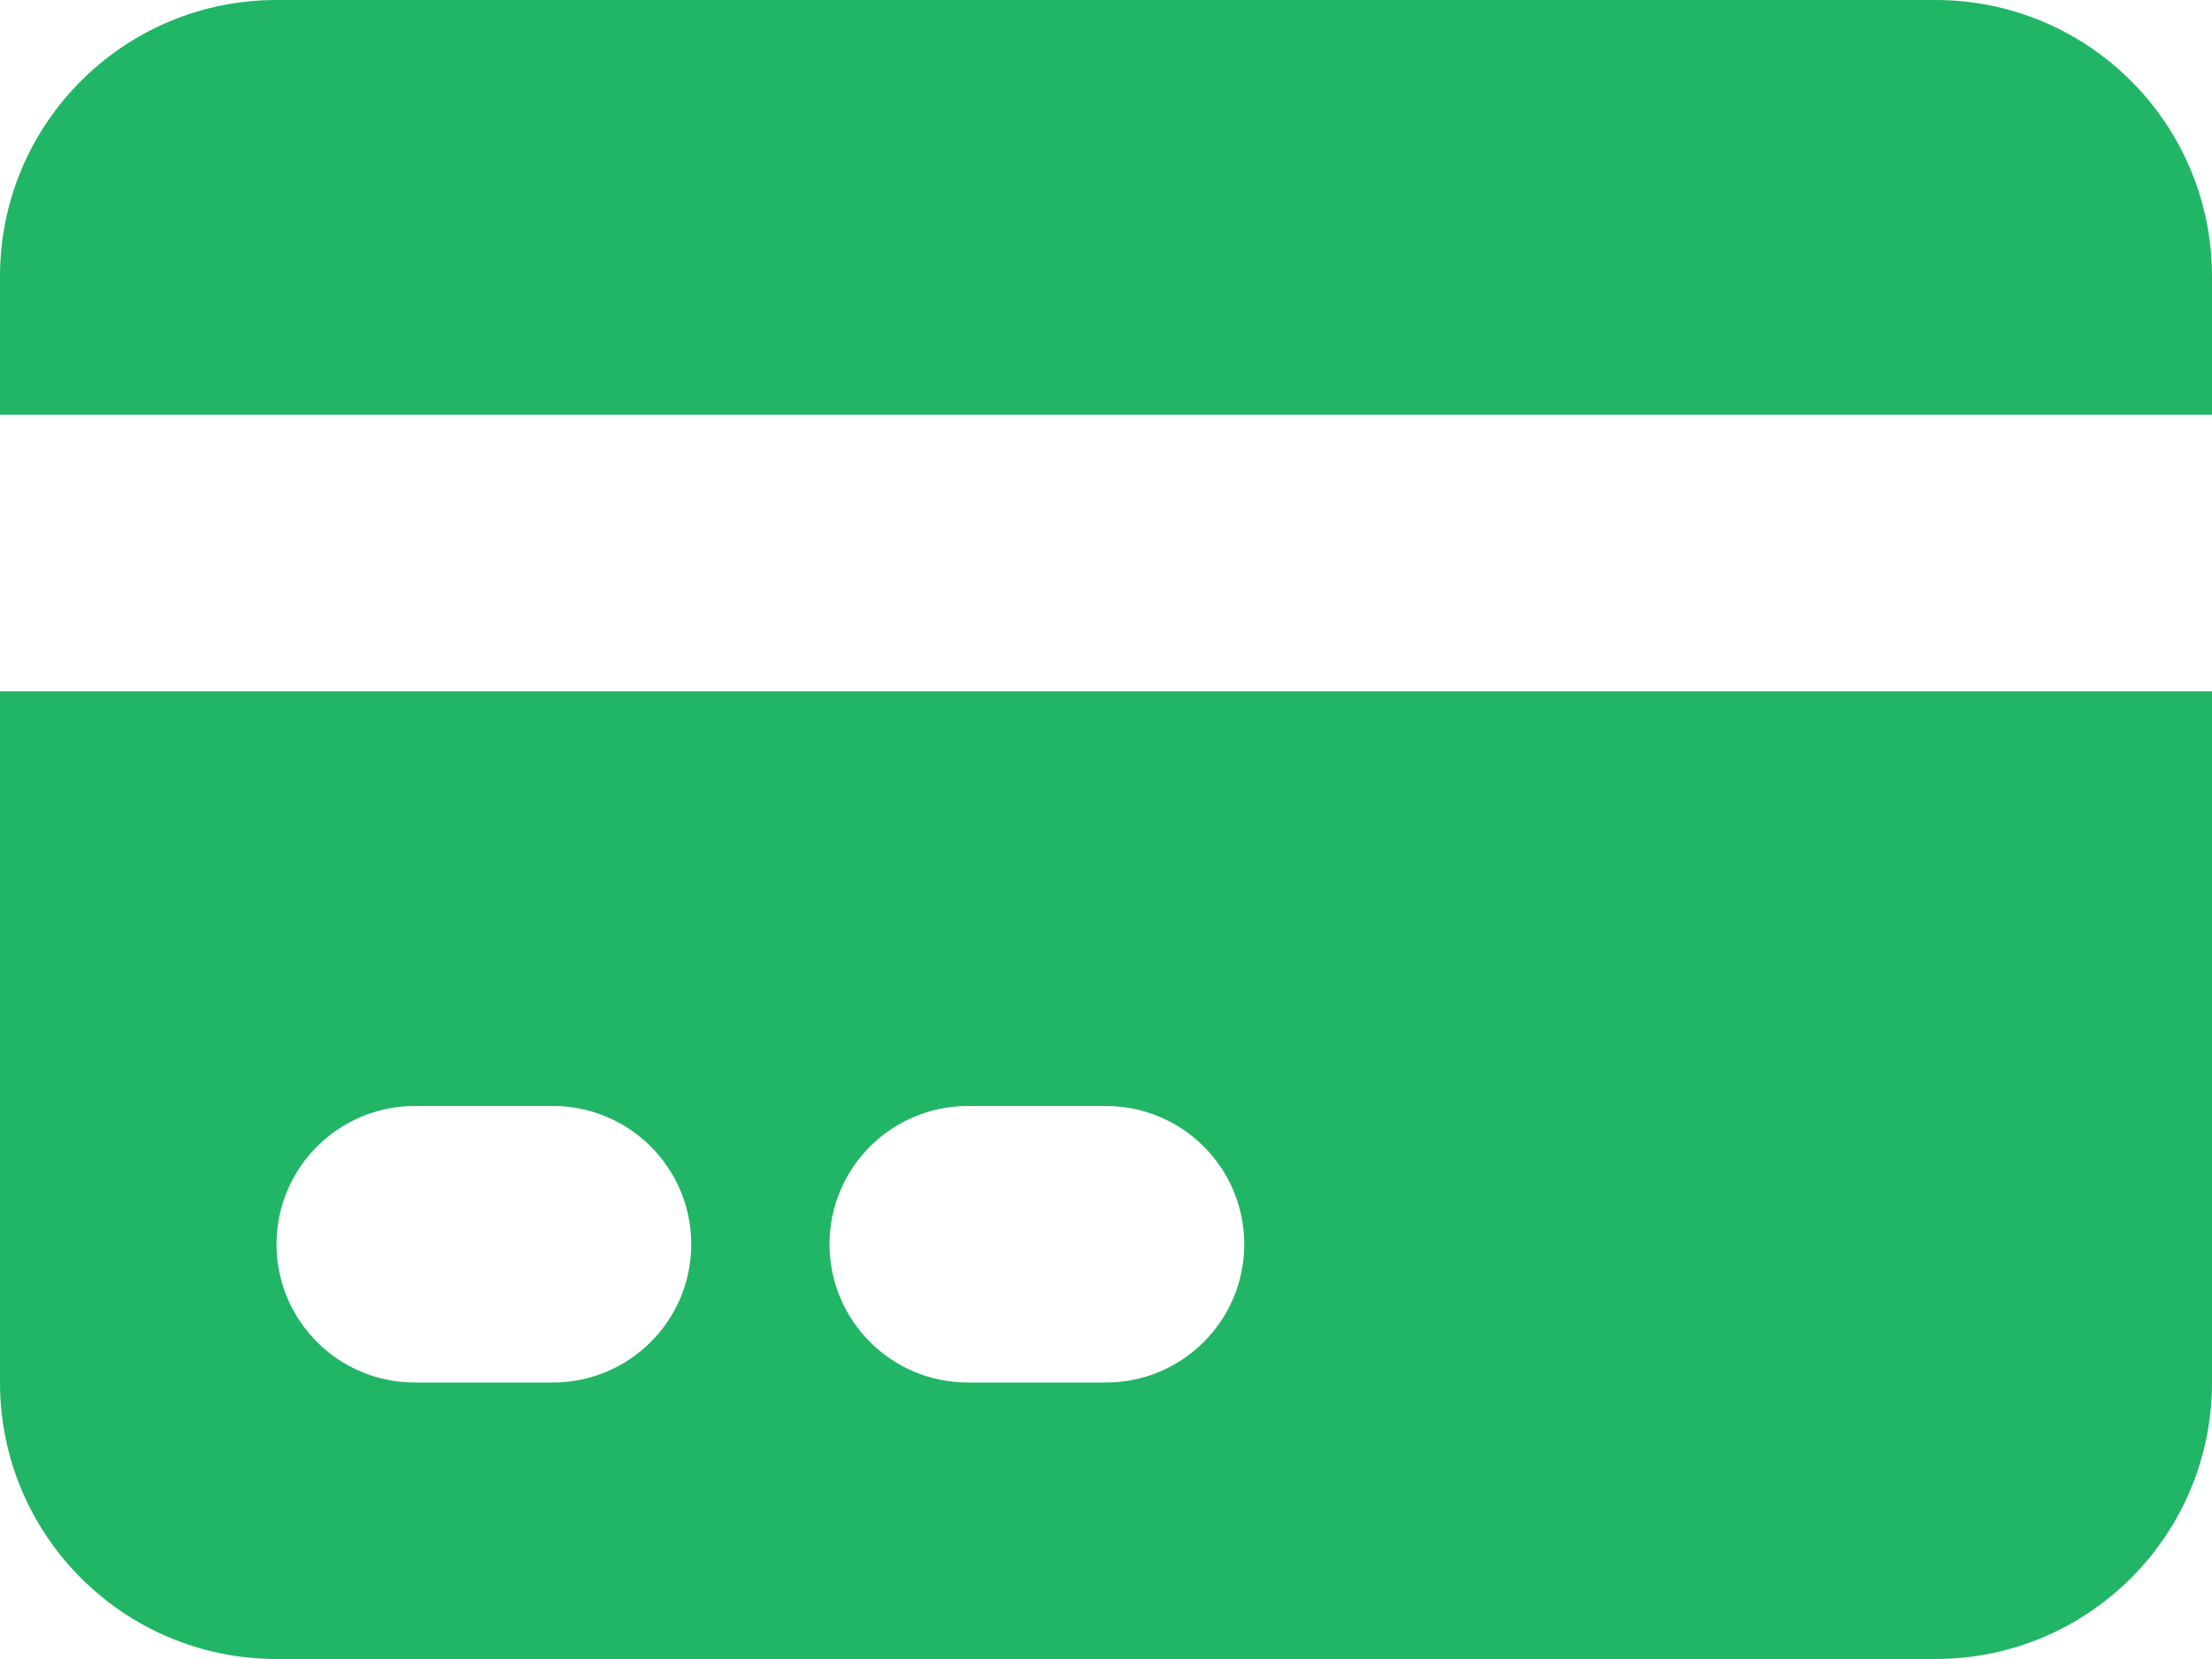 <svg width="16" height="12" viewBox="0 0 16 12" fill="none" xmlns="http://www.w3.org/2000/svg">
<path d="M2 0C0.895 0 0 0.895 0 2V3H16V2C16 0.895 15.105 0 14 0H2Z" fill="#21B566"/>
<path fill-rule="evenodd" clip-rule="evenodd" d="M16 5H0V10C0 11.105 0.895 12 2 12H14C15.105 12 16 11.105 16 10V5ZM2 9C2 8.448 2.448 8 3 8H4C4.552 8 5 8.448 5 9C5 9.552 4.552 10 4 10H3C2.448 10 2 9.552 2 9ZM7 8C6.448 8 6 8.448 6 9C6 9.552 6.448 10 7 10H8C8.552 10 9 9.552 9 9C9 8.448 8.552 8 8 8H7Z" fill="#21B566"/>
</svg>
